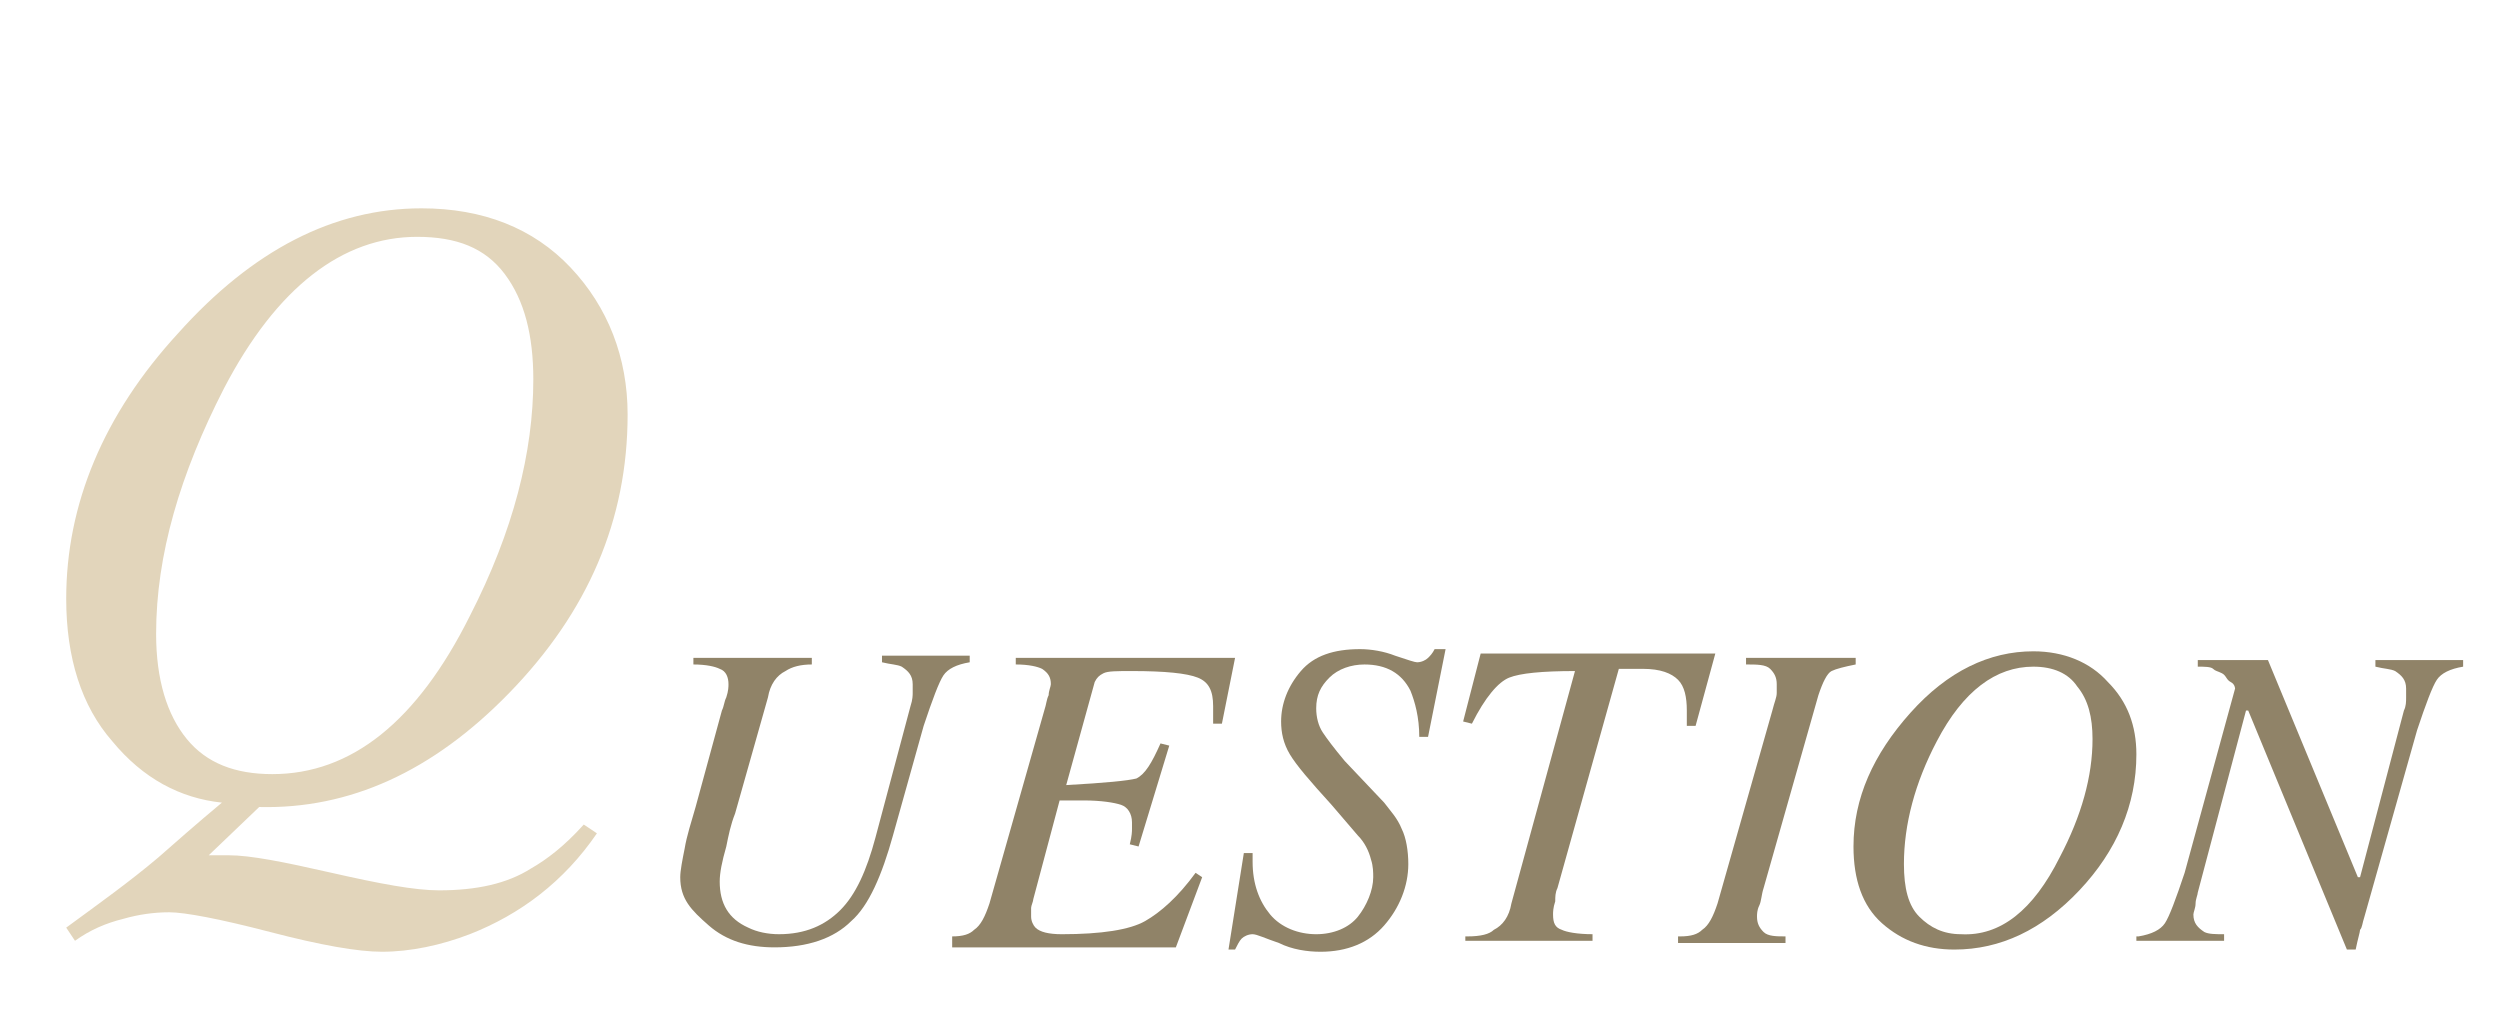 <?xml version="1.0" encoding="utf-8"?>
<!-- Generator: Adobe Illustrator 23.0.3, SVG Export Plug-In . SVG Version: 6.00 Build 0)  -->
<svg version="1.1" id="レイヤー_1" xmlns="http://www.w3.org/2000/svg" xmlns:xlink="http://www.w3.org/1999/xlink" x="0px"
	 y="0px" viewBox="0 0 114 47" style="enable-background:new 0 0 114 47;" xml:space="preserve">
<style type="text/css">
	.st0{enable-background:new    ;}
	.st1{fill:#E2D5BB;}
	.st2{fill:#908368;}
</style>
<g id="グループ_771" transform="translate(-52.981 -4667)">
	<g class="st0">
		<path class="st1" d="M62.5,4706c0.2,0,0.4,0,0.5,0s0.2,0,0.4,0c1,0,2.5,0.3,4.7,0.8c2.2,0.5,3.8,0.8,4.9,0.8c1.7,0,3.1-0.3,4.2-1
			c0.7-0.4,1.5-1,2.4-2l0.6,0.4c-1.5,2.2-3.5,3.7-5.8,4.6c-1.3,0.5-2.7,0.8-4,0.8c-1.1,0-2.8-0.3-5.1-0.9c-2.3-0.6-3.9-0.9-4.6-0.9
			c-0.7,0-1.4,0.1-2.1,0.3c-0.8,0.2-1.5,0.5-2.2,1l-0.4-0.6c1.5-1.1,2.9-2.1,4.2-3.2c0.8-0.7,1.7-1.5,2.9-2.5
			c-1.9-0.2-3.6-1.1-5-2.8c-1.4-1.6-2.1-3.8-2.1-6.5c0-4.3,1.7-8.4,5.1-12.1c3.4-3.8,7.1-5.7,11.1-5.7c2.8,0,5.1,0.9,6.8,2.7
			c1.7,1.8,2.6,4.1,2.6,6.7c0,4.8-1.8,9-5.4,12.7c-3.5,3.6-7.3,5.3-11.4,5.2L62.5,4706z M74.4,4695.1c2-3.9,2.9-7.5,2.9-10.8
			c0-2-0.4-3.6-1.3-4.8c-0.9-1.2-2.2-1.7-4-1.7c-3.4,0-6.4,2.3-8.8,6.9c-2,3.9-3.1,7.6-3.1,11.2c0,2.1,0.5,3.7,1.4,4.8
			s2.2,1.6,3.9,1.6C69,4702.3,72,4699.9,74.4,4695.1z"/>
	</g>
	<g class="st0">
		<path class="st2" d="M85.9,4699.4c0.1-0.2,0.1-0.4,0.2-0.6c0.1-0.3,0.1-0.5,0.1-0.6c0-0.3-0.1-0.6-0.4-0.7
			c-0.2-0.1-0.6-0.2-1.2-0.2v-0.3H90v0.3c-0.5,0-0.9,0.1-1.2,0.3c-0.4,0.2-0.7,0.6-0.8,1.2l-1.5,5.3c-0.2,0.5-0.3,1-0.4,1.5
			c-0.2,0.7-0.3,1.2-0.3,1.6c0,1,0.4,1.7,1.3,2.1c0.4,0.2,0.9,0.3,1.4,0.3c1.2,0,2.1-0.4,2.8-1.1c0.7-0.7,1.2-1.8,1.6-3.3l1.6-6
			c0.1-0.3,0.1-0.5,0.1-0.6s0-0.3,0-0.4c0-0.4-0.2-0.6-0.5-0.8c-0.2-0.1-0.5-0.1-0.9-0.2v-0.3h4v0.3c-0.6,0.1-1,0.3-1.2,0.6
			s-0.5,1.1-0.9,2.3l-1.4,5c-0.5,1.8-1.1,3.2-1.9,3.9c-0.8,0.8-2,1.2-3.5,1.2c-1.2,0-2.2-0.3-3-1S84,4708,84,4707
			c0-0.3,0.1-0.8,0.2-1.3c0.1-0.6,0.3-1.2,0.5-1.9L85.9,4699.4z"/>
		<path class="st2" d="M96.4,4709.7c0.5,0,0.8-0.1,1-0.3c0.3-0.2,0.5-0.6,0.7-1.2l2.5-8.8c0.1-0.3,0.1-0.5,0.2-0.7
			c0-0.2,0.1-0.4,0.1-0.5c0-0.3-0.1-0.5-0.4-0.7c-0.2-0.1-0.6-0.2-1.2-0.2v-0.3h10l-0.6,3l-0.4,0c0-0.2,0-0.4,0-0.6s0-0.2,0-0.2
			c0-0.7-0.2-1.1-0.7-1.3c-0.5-0.2-1.5-0.3-3-0.3c-0.7,0-1.1,0-1.3,0.1s-0.3,0.2-0.4,0.4l-1.3,4.7c1.8-0.1,2.8-0.2,3.2-0.3
			c0.4-0.2,0.7-0.7,1.1-1.6l0.4,0.1l-1.4,4.6l-0.4-0.1c0.1-0.4,0.1-0.6,0.1-0.7s0-0.2,0-0.3c0-0.4-0.2-0.7-0.5-0.8
			c-0.3-0.1-0.9-0.2-1.7-0.2h-1.1l-1.2,4.5c0,0.1-0.1,0.3-0.1,0.4s0,0.2,0,0.4c0,0.2,0.1,0.4,0.2,0.5c0.2,0.2,0.6,0.3,1.2,0.3
			c1.8,0,3.1-0.2,3.8-0.6s1.5-1.1,2.3-2.2l0.3,0.2l-1.2,3.2H96.4V4709.7z"/>
		<path class="st2" d="M109.7,4705.9l0.4,0c0,0.2,0,0.4,0,0.4c0,1,0.3,1.8,0.8,2.4s1.3,0.9,2.1,0.9c0.8,0,1.5-0.3,1.9-0.8
			s0.7-1.2,0.7-1.8c0-0.2,0-0.5-0.1-0.8c-0.1-0.4-0.3-0.8-0.6-1.1l-1.2-1.4c-1-1.1-1.6-1.8-1.9-2.3s-0.4-1-0.4-1.5
			c0-0.8,0.3-1.6,0.9-2.3c0.6-0.7,1.5-1,2.7-1c0.5,0,1.1,0.1,1.6,0.3c0.6,0.2,0.9,0.3,1,0.3c0.2,0,0.4-0.1,0.5-0.2s0.2-0.2,0.3-0.4
			h0.5l-0.8,4l-0.4,0c0-0.9-0.2-1.6-0.4-2.1c-0.4-0.8-1.1-1.2-2.1-1.2c-0.6,0-1.2,0.2-1.6,0.6c-0.4,0.4-0.6,0.8-0.6,1.4
			c0,0.4,0.1,0.8,0.3,1.1c0.2,0.3,0.5,0.7,1,1.3l1.8,1.9c0.3,0.4,0.6,0.7,0.8,1.2c0.2,0.4,0.3,1,0.3,1.6c0,1-0.4,2-1.1,2.8
			c-0.7,0.8-1.7,1.2-2.9,1.2c-0.6,0-1.3-0.1-1.9-0.4c-0.6-0.2-1-0.4-1.2-0.4c-0.2,0-0.4,0.1-0.5,0.2s-0.2,0.3-0.3,0.5H109
			L109.7,4705.9z"/>
		<path class="st2" d="M119.9,4709.7c0.6,0,1-0.1,1.2-0.3c0.4-0.2,0.7-0.6,0.8-1.2l2.9-10.6c-1.5,0-2.5,0.1-3,0.3s-1.1,0.9-1.7,2.1
			l-0.4-0.1l0.8-3.1h10.7l-0.9,3.3l-0.4,0l0-0.7c0-0.6-0.1-1.1-0.4-1.4s-0.8-0.5-1.6-0.5h-1.1l-2.8,10c-0.1,0.2-0.1,0.4-0.1,0.6
			c-0.1,0.3-0.1,0.5-0.1,0.6c0,0.4,0.1,0.6,0.4,0.7c0.2,0.1,0.7,0.2,1.4,0.2v0.3h-5.8V4709.7z"/>
		<path class="st2" d="M129.6,4709.7c0.5,0,0.8-0.1,1-0.3c0.3-0.2,0.5-0.6,0.7-1.2l2.5-8.8c0.1-0.4,0.2-0.6,0.2-0.8s0-0.3,0-0.4
			c0-0.3-0.1-0.5-0.3-0.7s-0.6-0.2-1.1-0.2v-0.3h5v0.3c-0.5,0.1-0.9,0.2-1.1,0.3s-0.4,0.5-0.6,1.1l-2.5,8.8
			c-0.1,0.3-0.1,0.6-0.2,0.8s-0.1,0.4-0.1,0.5c0,0.3,0.1,0.5,0.3,0.7s0.6,0.2,1,0.2v0.3h-4.9V4709.7z"/>
		<path class="st2" d="M149.1,4698.1c0.9,0.9,1.3,2,1.3,3.3c0,2.3-0.9,4.4-2.6,6.2c-1.7,1.8-3.6,2.7-5.7,2.7c-1.3,0-2.4-0.4-3.3-1.2
			c-0.9-0.8-1.3-2-1.3-3.5c0-2.2,0.9-4.2,2.6-6.1c1.7-1.9,3.6-2.8,5.6-2.8C147.1,4696.7,148.3,4697.2,149.1,4698.1z M146.9,4706.1
			c1-1.9,1.5-3.7,1.5-5.4c0-1-0.2-1.8-0.7-2.4c-0.4-0.6-1.1-0.9-2-0.9c-1.7,0-3.2,1.1-4.4,3.4c-1,1.9-1.5,3.8-1.5,5.6
			c0,1.1,0.2,1.9,0.7,2.4c0.5,0.5,1.1,0.8,1.9,0.8C144.2,4709.7,145.7,4708.5,146.9,4706.1z"/>
		<path class="st2" d="M150.5,4709.7c0.6-0.1,1-0.3,1.2-0.6s0.5-1.1,0.9-2.3l2.3-8.4c0,0,0-0.2-0.2-0.3s-0.2-0.3-0.4-0.4
			s-0.3-0.1-0.4-0.2s-0.4-0.1-0.7-0.1v-0.3h3.2l4.1,9.9l0.1,0l2-7.6c0.1-0.2,0.1-0.4,0.1-0.6c0-0.2,0-0.3,0-0.4
			c0-0.4-0.2-0.6-0.5-0.8c-0.2-0.1-0.5-0.1-0.9-0.2v-0.3h4v0.3c-0.6,0.1-1,0.3-1.2,0.6c-0.2,0.3-0.5,1.1-0.9,2.3l-2.4,8.5
			c-0.1,0.3-0.1,0.5-0.2,0.6c0,0.1-0.1,0.4-0.2,0.9h-0.4l-4.5-10.9h-0.1l-2.2,8.3c0,0.1-0.1,0.3-0.1,0.5c0,0.2-0.1,0.4-0.1,0.5
			c0,0.4,0.2,0.6,0.5,0.8c0.2,0.1,0.5,0.1,0.9,0.1v0.3h-4V4709.7z"/>
	</g>
</g>
</svg>
